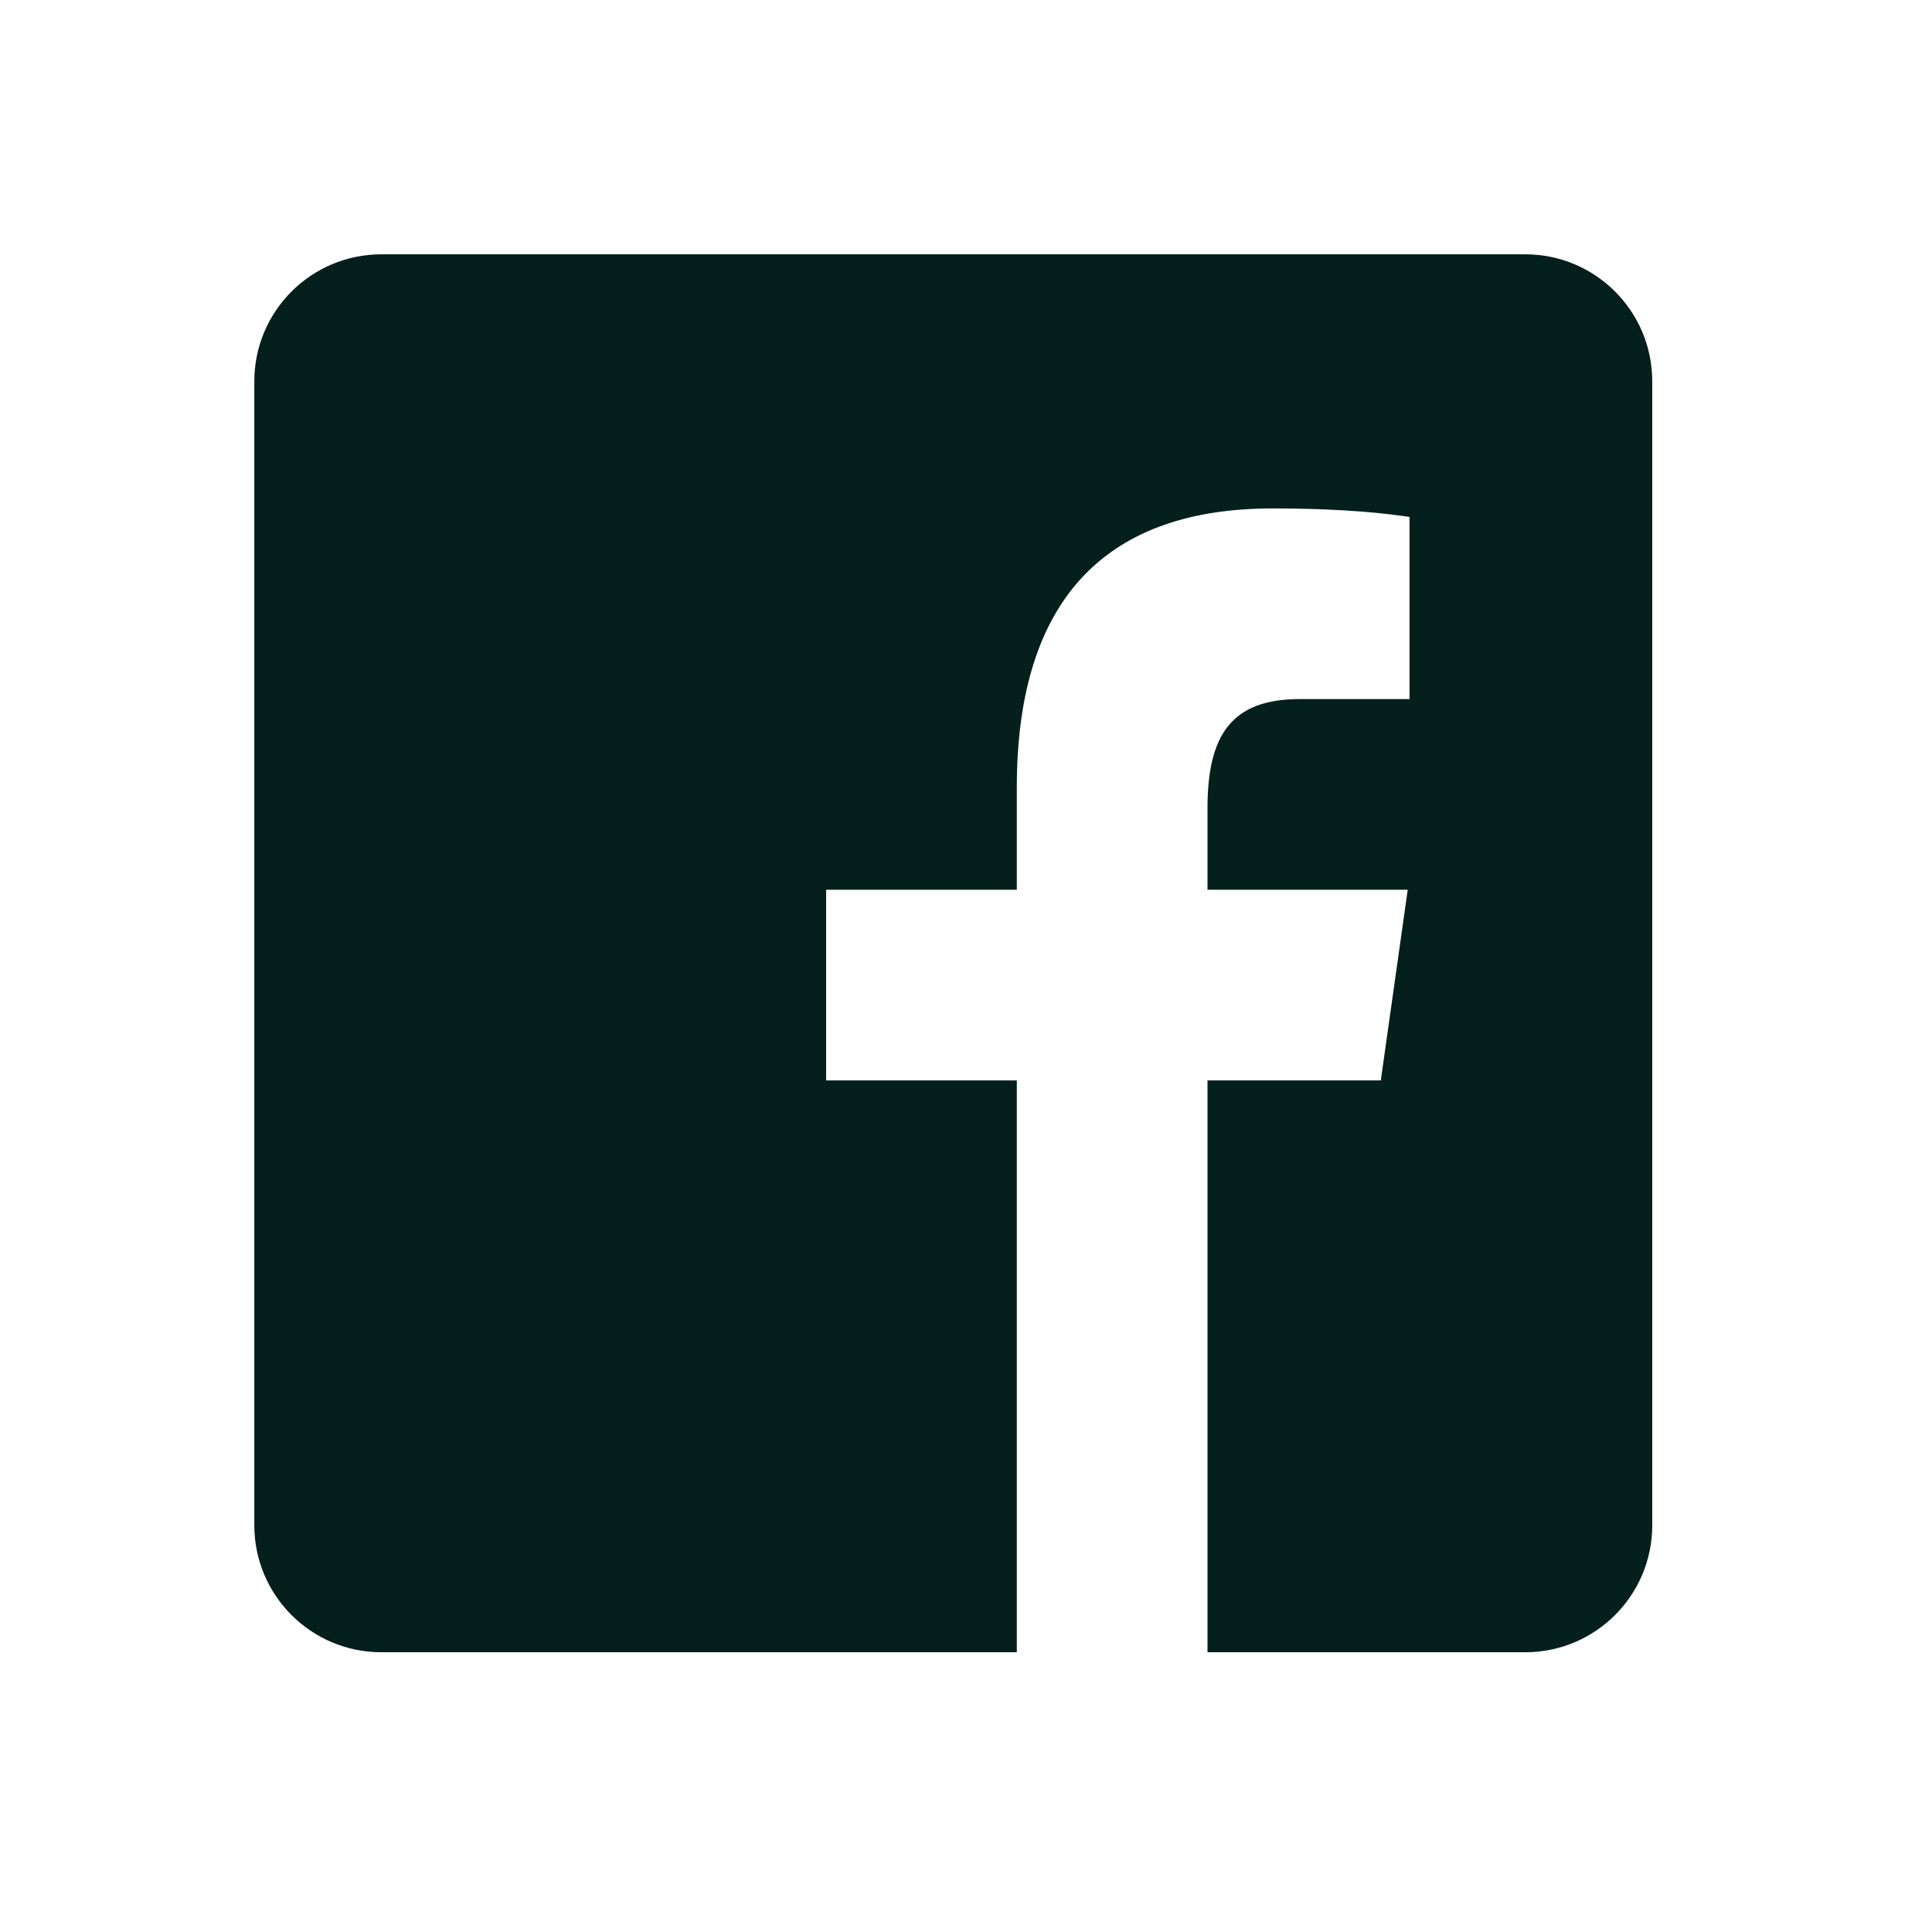 <svg width="30" height="30" viewBox="0 0 30 30" fill="none" xmlns="http://www.w3.org/2000/svg">
<path d="M23.684 3.949H5.922C4.832 3.949 3.949 4.832 3.949 5.922V23.684C3.949 24.773 4.832 25.656 5.922 25.656H15.789V16.777H12.828V13.816H15.789V12.227C15.789 9.219 17.254 7.895 19.758 7.895C20.953 7.895 21.59 7.984 21.887 8.027V10.855H20.184C19.121 10.855 18.75 11.414 18.75 12.551V13.816H21.859L21.441 16.777H18.75V25.656H23.684C24.773 25.656 25.656 24.773 25.656 23.684V5.922C25.656 4.832 24.773 3.949 23.684 3.949Z" fill="#051F1C"/>
</svg>
